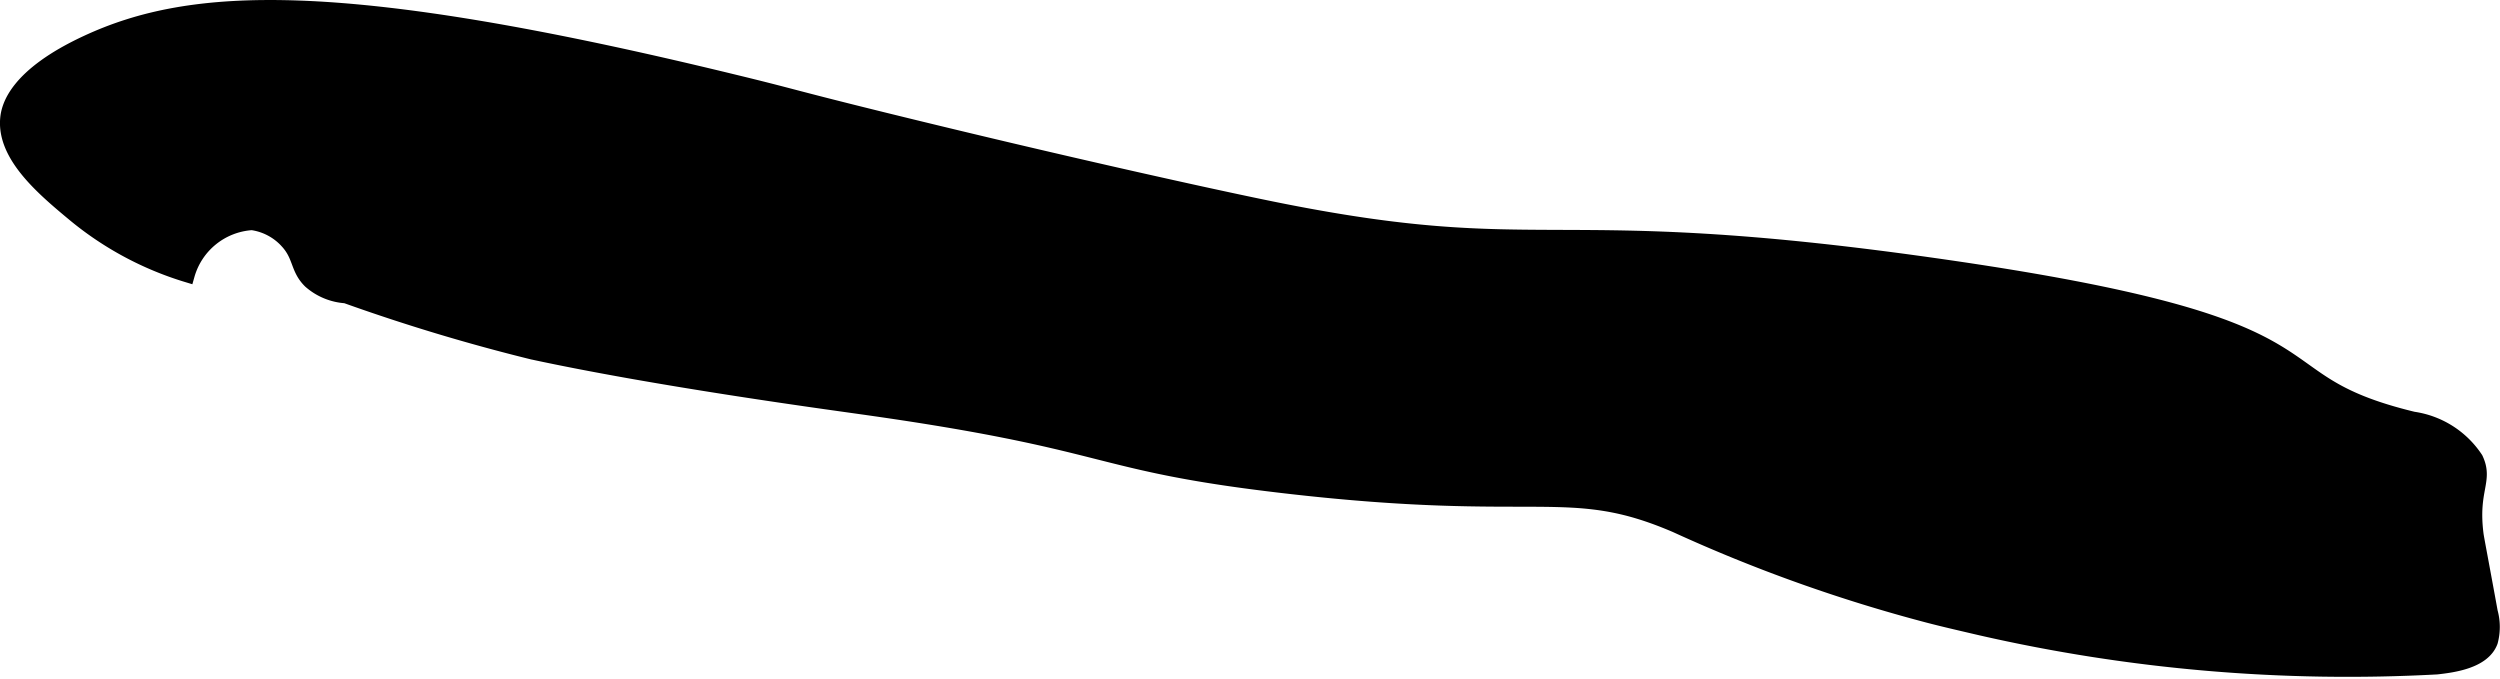 <?xml version="1.0" encoding="UTF-8"?>
<svg xmlns="http://www.w3.org/2000/svg"
     version="1.1"
     width="8.8mm"
     height="2.391mm"
     viewBox="0 0 24.944 6.777">
   <defs>
      <style type="text/css"><![CDATA[
      .a {
        stroke: #000;
        stroke-miterlimit: 10;
        stroke-width: 0.15px;
      }
    ]]></style>
   </defs>
   <path class="a"
         d="M8.818,1.196c1.709.421,3.249.762,3.876.889,2.73.554,2.725.015,6.59.562,4.363.617,3.095,1.123,4.792,1.535a.902.902,0,0,1,.625.396c.104.219-.053.304.004.753.004.034.052.282.142.776a.56.56,0,0,1,.001.293c-.073.197-.375.236-.535.254a16.436,16.436,0,0,1-4.554-.39c-.236-.055-.358-.083-.516-.124a15.492,15.492,0,0,1-2.518-.899c-1.081-.465-1.347-.097-3.899-.393-1.973-.228-1.663-.43-4.25-.792-.397-.056-2.036-.279-3.264-.544a19.049,19.049,0,0,1-1.861-.561.594.594,0,0,1-.354-.146c-.129-.126-.095-.249-.229-.396a.584.584,0,0,0-.354-.188.719.719,0,0,0-.646.521A3.235,3.235,0,0,1,.744,2.139C.441,1.887.041,1.554.077,1.181.088,1.069.158.755.873.424,1.902-.052,3.363-.144,7.291.81,7.935.966,7.849.957,8.818,1.196Z"/>
</svg>
